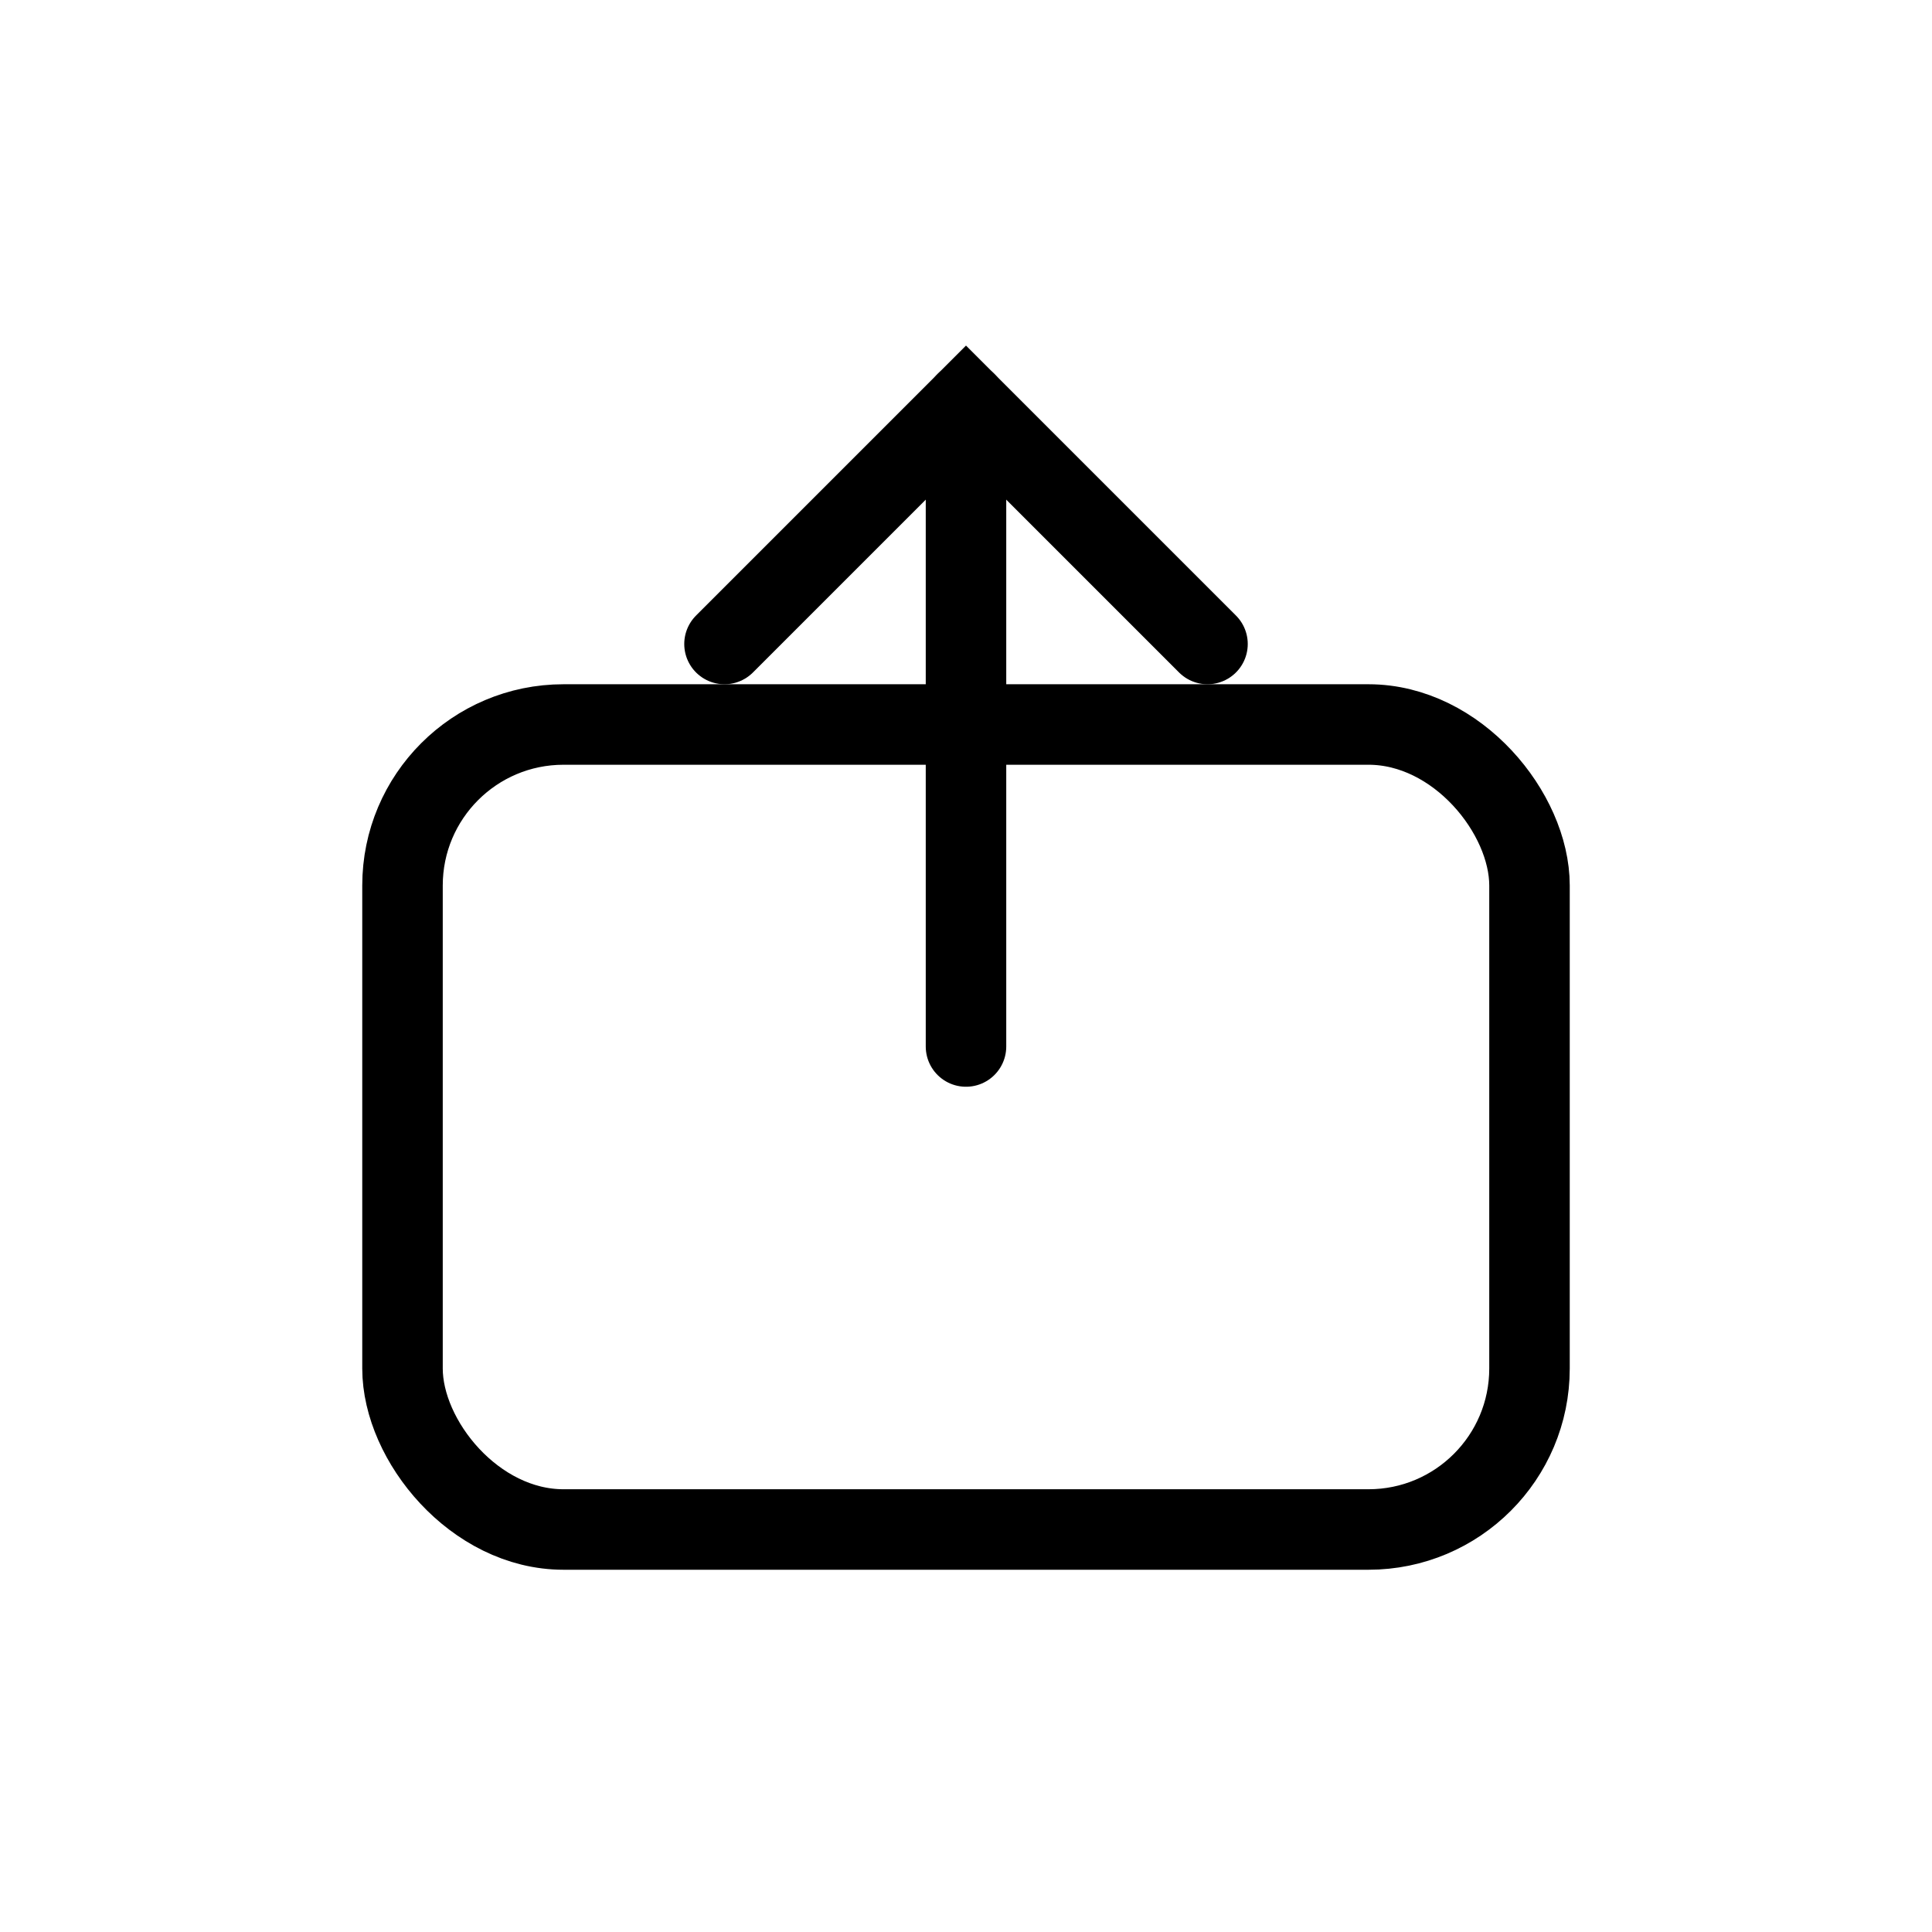 <?xml version="1.0" encoding="UTF-8"?>
<svg width="24" height="24" viewBox="0 0 24 24" fill="none" xmlns="http://www.w3.org/2000/svg">
  <!-- Arrow into a box for Request -->
  <rect x="5" y="9" width="14" height="10" rx="2" stroke="#000000" stroke-width="1" fill="none"/>
  <path d="M12 5v8" stroke="#000000" stroke-width="1" stroke-linecap="round"/>
  <path d="M9 8l3-3 3 3" stroke="#000000" stroke-width="1" stroke-linecap="round" fill="none"/>
</svg>
